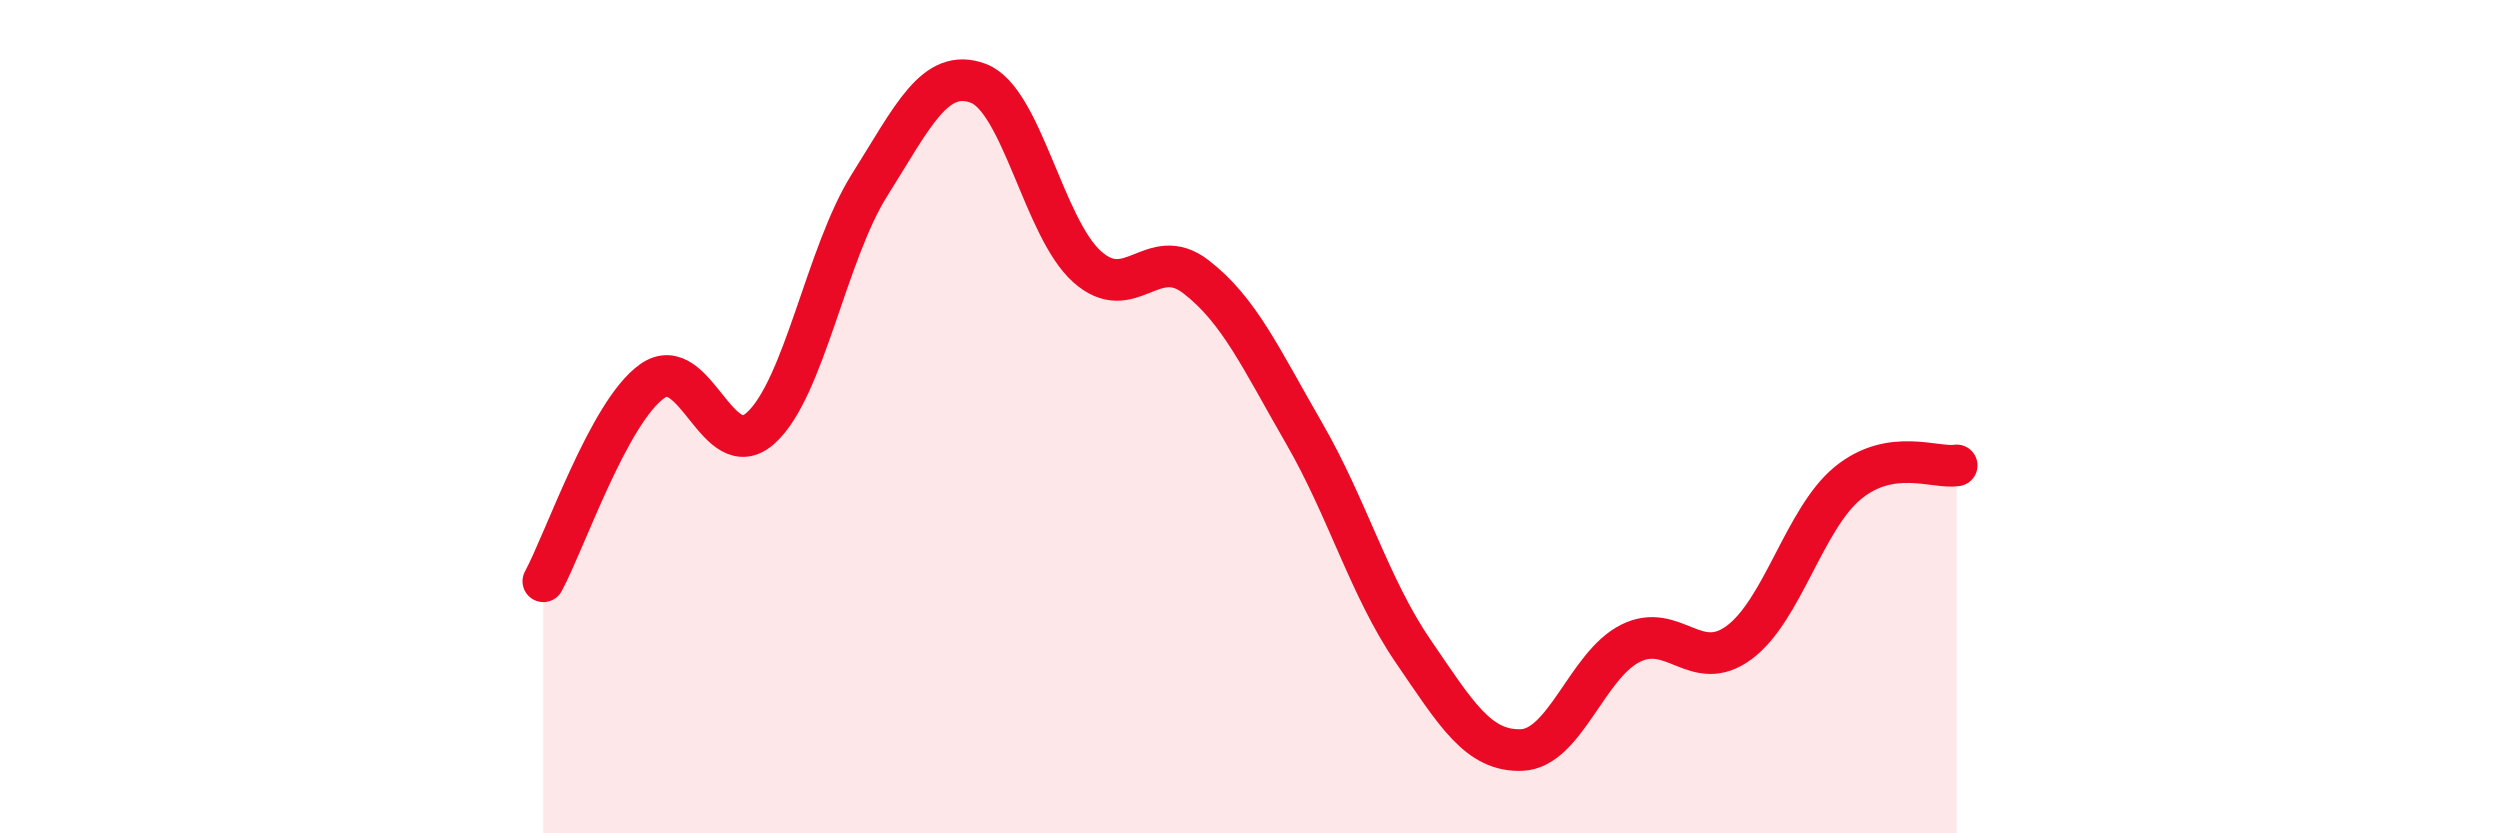 
    <svg width="60" height="20" viewBox="0 0 60 20" xmlns="http://www.w3.org/2000/svg">
      <path
        d="M 13.04,13.95 C 13.56,12.99 14.61,9.89 15.65,9.15 C 16.69,8.41 17.22,11.21 18.26,10.27 C 19.3,9.33 19.83,6.09 20.87,4.44 C 21.91,2.79 22.44,1.61 23.48,2 C 24.52,2.39 25.05,5.47 26.09,6.4 C 27.13,7.33 27.66,5.84 28.7,6.64 C 29.74,7.44 30.26,8.6 31.3,10.4 C 32.34,12.2 32.87,14.1 33.91,15.62 C 34.95,17.14 35.48,18.04 36.52,18 C 37.56,17.96 38.09,15.96 39.13,15.44 C 40.17,14.92 40.7,16.19 41.74,15.42 C 42.78,14.65 43.31,12.44 44.35,11.59 C 45.39,10.74 46.44,11.25 46.96,11.17L46.96 20L13.04 20Z"
        fill="#EB0A25"
        opacity="0.1"
        stroke-linecap="round"
        stroke-linejoin="round"
      />
      <path
        d="M 13.04,13.95 C 13.56,12.99 14.61,9.89 15.65,9.15 C 16.69,8.41 17.22,11.21 18.26,10.27 C 19.3,9.33 19.83,6.09 20.87,4.44 C 21.91,2.79 22.44,1.61 23.48,2 C 24.52,2.39 25.05,5.47 26.09,6.4 C 27.13,7.33 27.66,5.84 28.7,6.64 C 29.74,7.44 30.26,8.6 31.3,10.4 C 32.34,12.2 32.87,14.1 33.91,15.62 C 34.95,17.14 35.48,18.04 36.52,18 C 37.56,17.96 38.09,15.96 39.13,15.44 C 40.17,14.92 40.7,16.19 41.74,15.42 C 42.78,14.65 43.31,12.44 44.35,11.59 C 45.39,10.74 46.44,11.25 46.96,11.17"
        stroke="#EB0A25"
        stroke-width="1"
        fill="none"
        stroke-linecap="round"
        stroke-linejoin="round"
      />
    </svg>
  